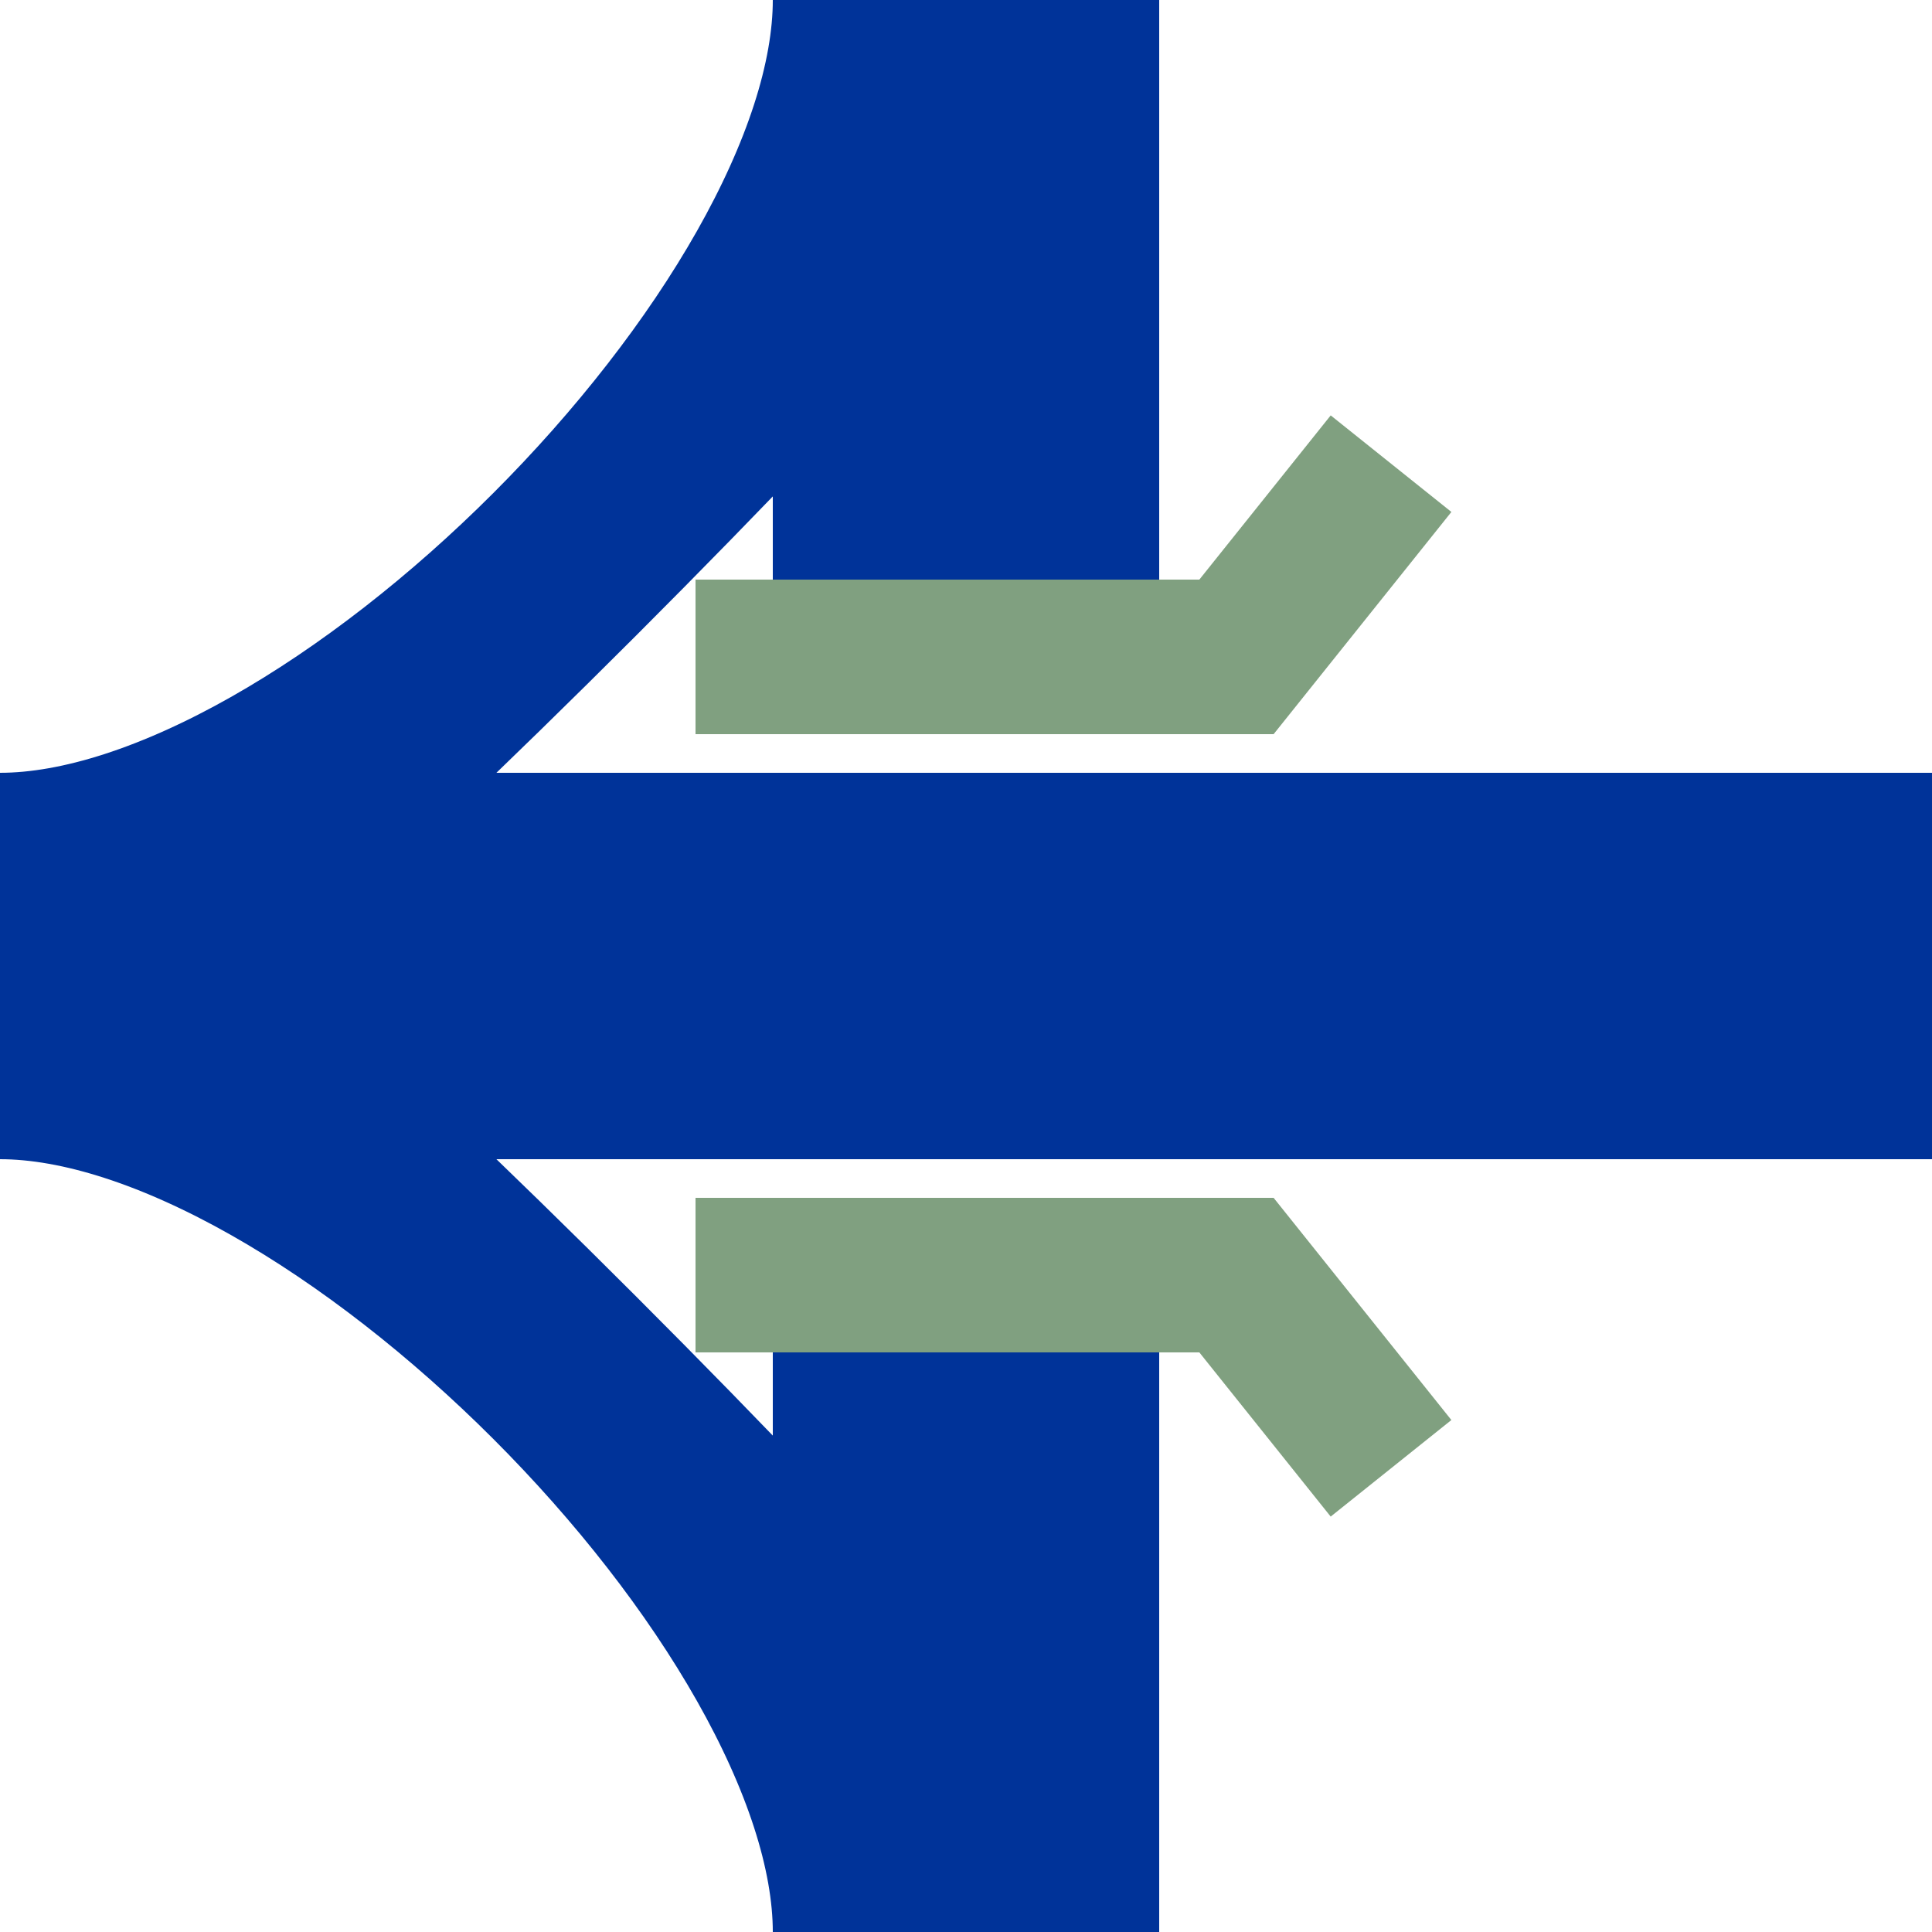 <?xml version="1.0" encoding="UTF-8" standalone="no"?>
<!-- drawn by Useddenim -->
<svg xmlns="http://www.w3.org/2000/svg" width="500" height="500">
<title>uKRZur+r</title>
<g stroke-width="100" fill="none">
 <path d="M 0,250 H 500" stroke="#003399" />
 <g stroke="#003399">
  <path d="M 250,0 V 500" stroke-dasharray="180,140" />
  <path d="M 0,225 C 87.5,225 225,87.5 225,0 M 0,275 C 25,275 275,25 275,0 M 0,275 C 87.5,275 225,412.5 225,500 M 0,225 C 25,225 275,475 275,500" stroke-width="50" />
 </g>
 <path d="M 180,170 H 320 L 360,120 M 180,330 H 320 L 360,380" stroke="#80a080" stroke-width="40" />
</g>
</svg>